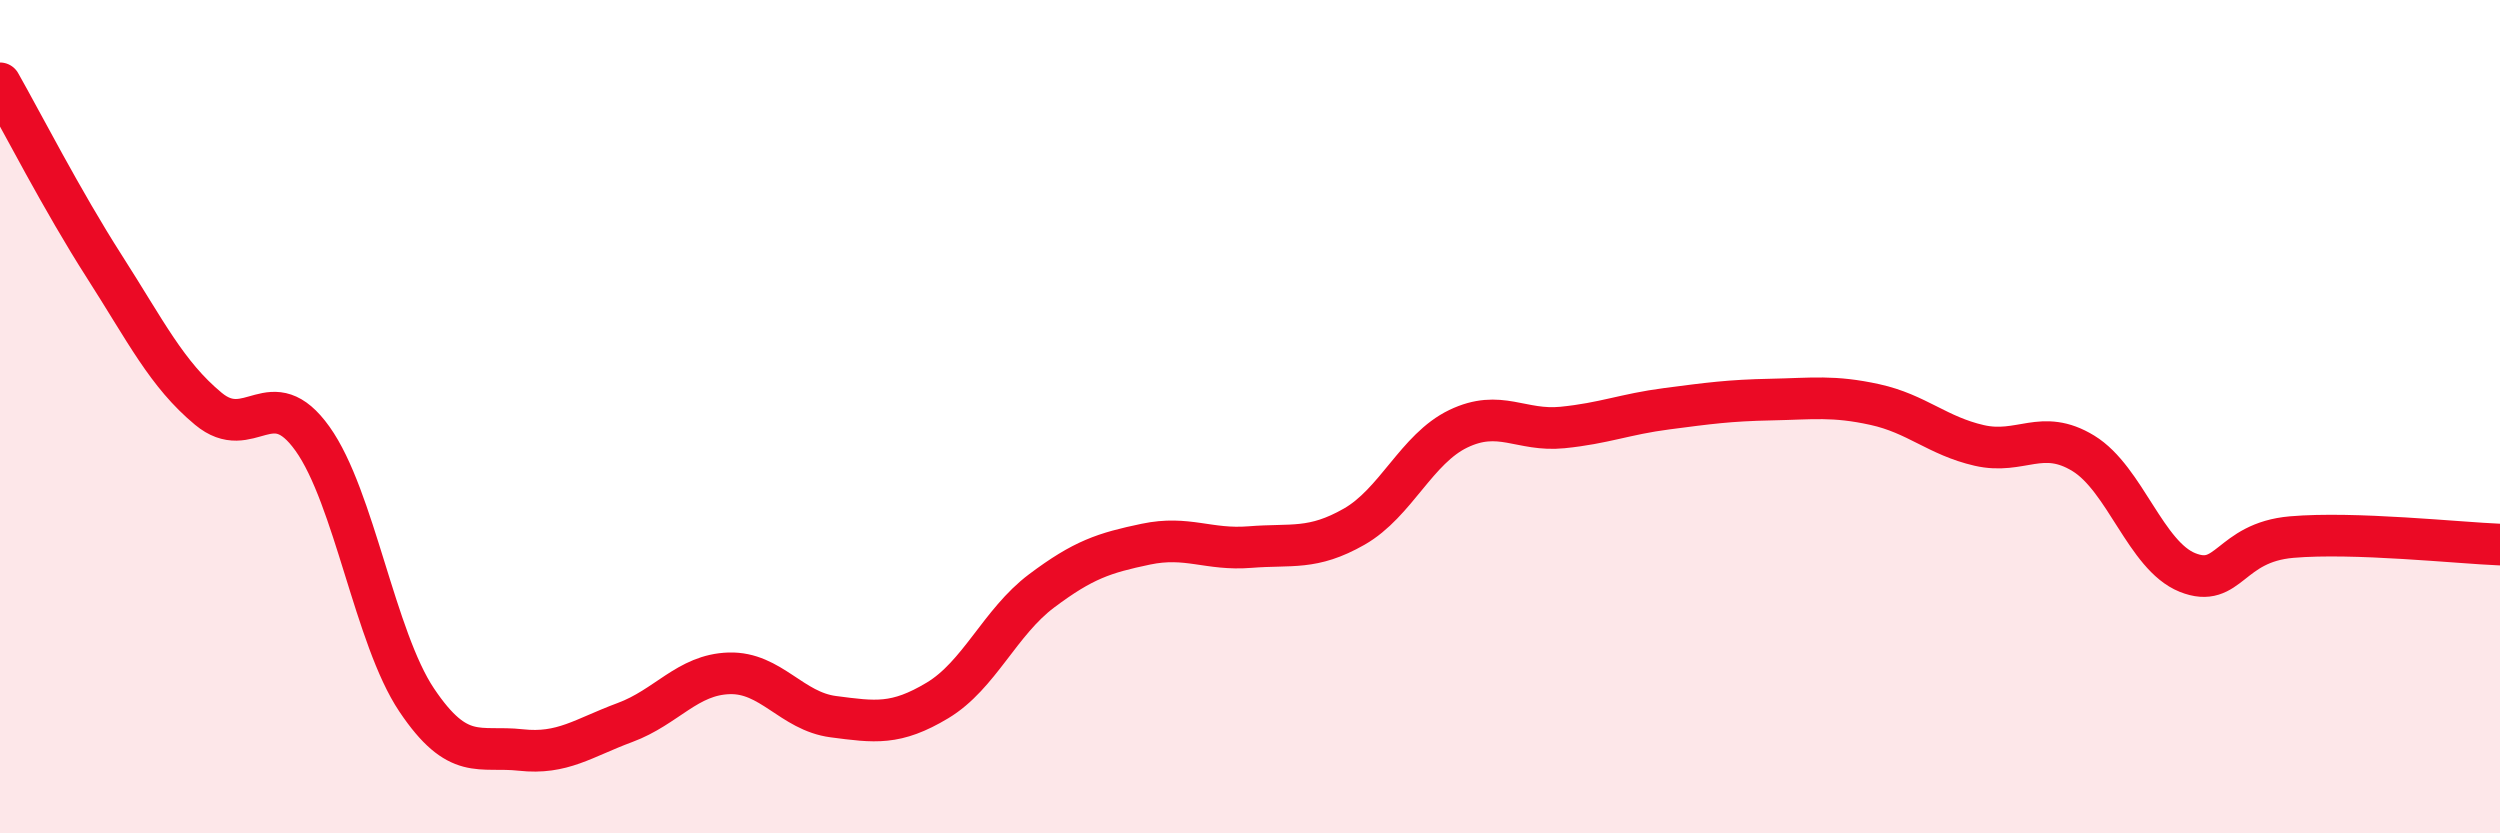 
    <svg width="60" height="20" viewBox="0 0 60 20" xmlns="http://www.w3.org/2000/svg">
      <path
        d="M 0,2 C 0.5,2.88 1.5,4.83 2.5,6.39 C 3.5,7.95 4,8.98 5,9.81 C 6,10.64 6.5,9.13 7.5,10.53 C 8.5,11.93 9,15.31 10,16.8 C 11,18.29 11.5,17.89 12.5,18 C 13.5,18.11 14,17.71 15,17.34 C 16,16.97 16.5,16.19 17.5,16.16 C 18.5,16.13 19,17.07 20,17.2 C 21,17.33 21.5,17.41 22.5,16.81 C 23.5,16.21 24,14.93 25,14.18 C 26,13.43 26.5,13.27 27.5,13.06 C 28.5,12.85 29,13.21 30,13.13 C 31,13.05 31.5,13.21 32.5,12.64 C 33.5,12.07 34,10.77 35,10.29 C 36,9.81 36.5,10.36 37.5,10.26 C 38.5,10.16 39,9.94 40,9.81 C 41,9.68 41.5,9.61 42.5,9.59 C 43.5,9.57 44,9.49 45,9.71 C 46,9.93 46.5,10.46 47.5,10.69 C 48.5,10.92 49,10.27 50,10.88 C 51,11.49 51.5,13.34 52.5,13.74 C 53.5,14.14 53.5,13.02 55,12.89 C 56.5,12.76 59,13.03 60,13.07L60 20L0 20Z"
        fill="#EB0A25"
        opacity="0.1"
        stroke-linecap="round"
        stroke-linejoin="round"
      />
      <path
        d="M 0,2 C 0.5,2.88 1.5,4.83 2.5,6.39 C 3.5,7.95 4,8.98 5,9.81 C 6,10.64 6.5,9.13 7.5,10.53 C 8.5,11.93 9,15.31 10,16.8 C 11,18.29 11.5,17.89 12.5,18 C 13.5,18.11 14,17.71 15,17.34 C 16,16.97 16.5,16.19 17.5,16.16 C 18.5,16.13 19,17.07 20,17.2 C 21,17.33 21.5,17.41 22.5,16.81 C 23.5,16.21 24,14.93 25,14.18 C 26,13.43 26.5,13.27 27.5,13.06 C 28.5,12.85 29,13.21 30,13.13 C 31,13.05 31.5,13.21 32.5,12.64 C 33.5,12.07 34,10.77 35,10.29 C 36,9.81 36.5,10.36 37.5,10.26 C 38.5,10.16 39,9.94 40,9.81 C 41,9.68 41.5,9.61 42.5,9.59 C 43.5,9.57 44,9.49 45,9.71 C 46,9.93 46.5,10.46 47.5,10.69 C 48.5,10.92 49,10.27 50,10.88 C 51,11.49 51.5,13.34 52.5,13.74 C 53.5,14.14 53.5,13.02 55,12.89 C 56.5,12.76 59,13.03 60,13.07"
        stroke="#EB0A25"
        stroke-width="1"
        fill="none"
        stroke-linecap="round"
        stroke-linejoin="round"
      />
    </svg>
  